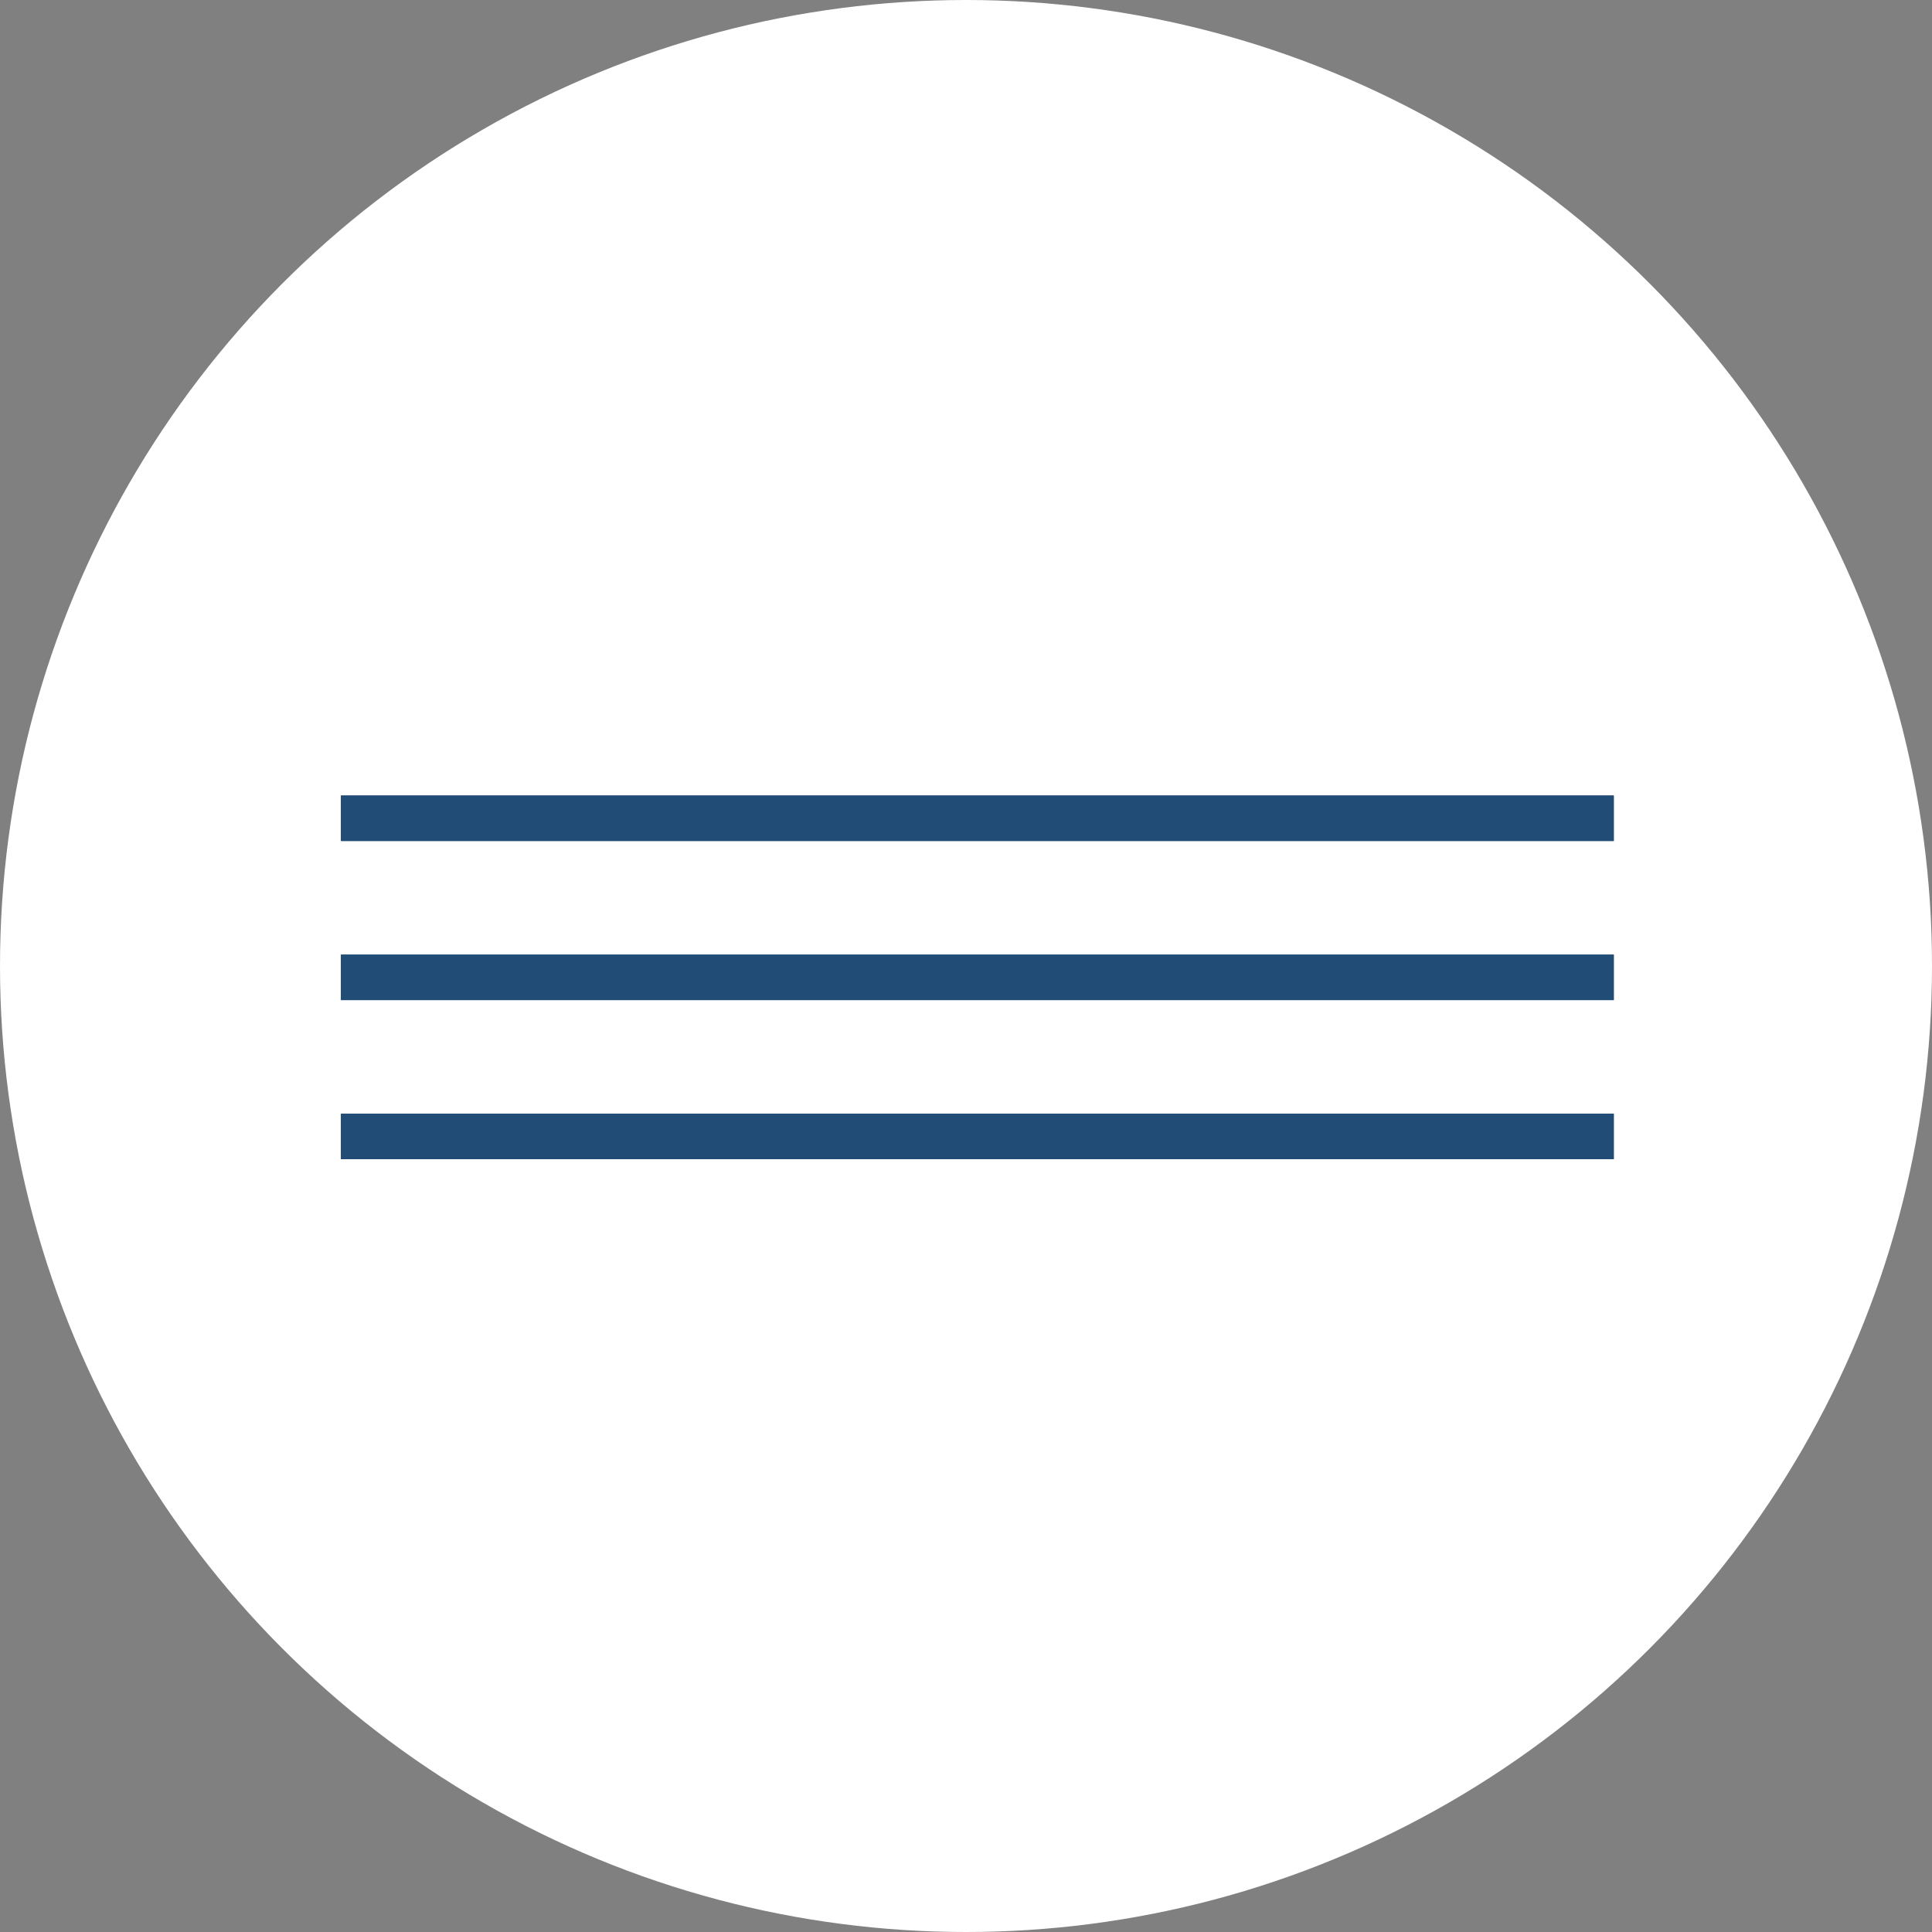 <?xml version="1.0" encoding="UTF-8"?> <svg xmlns="http://www.w3.org/2000/svg" width="85" height="85" viewBox="0 0 85 85" fill="none"><rect x="0" y="0" width="85" height="85" fill="#808080" stroke="none"/> <g clip-path="url(#clip0_178_11)"> <circle cx="42.5" cy="42.5" r="42.5" fill="white"></circle> <rect x="15" y="35" width="56" height="2" fill="#214C75"></rect> <rect x="15" y="35" width="56" height="2" fill="#214C75"></rect> <rect x="15" y="42" width="56" height="2" fill="#214C75"></rect> <rect x="15" y="42" width="56" height="2" fill="#214C75"></rect> <rect x="15" y="49" width="56" height="2" fill="#214C75"></rect> <rect x="15" y="49" width="56" height="2" fill="#214C75"></rect> </g> <defs> <clipPath id="clip0_178_11"> <rect width="85" height="85" fill="white"></rect> </clipPath> </defs> </svg> 